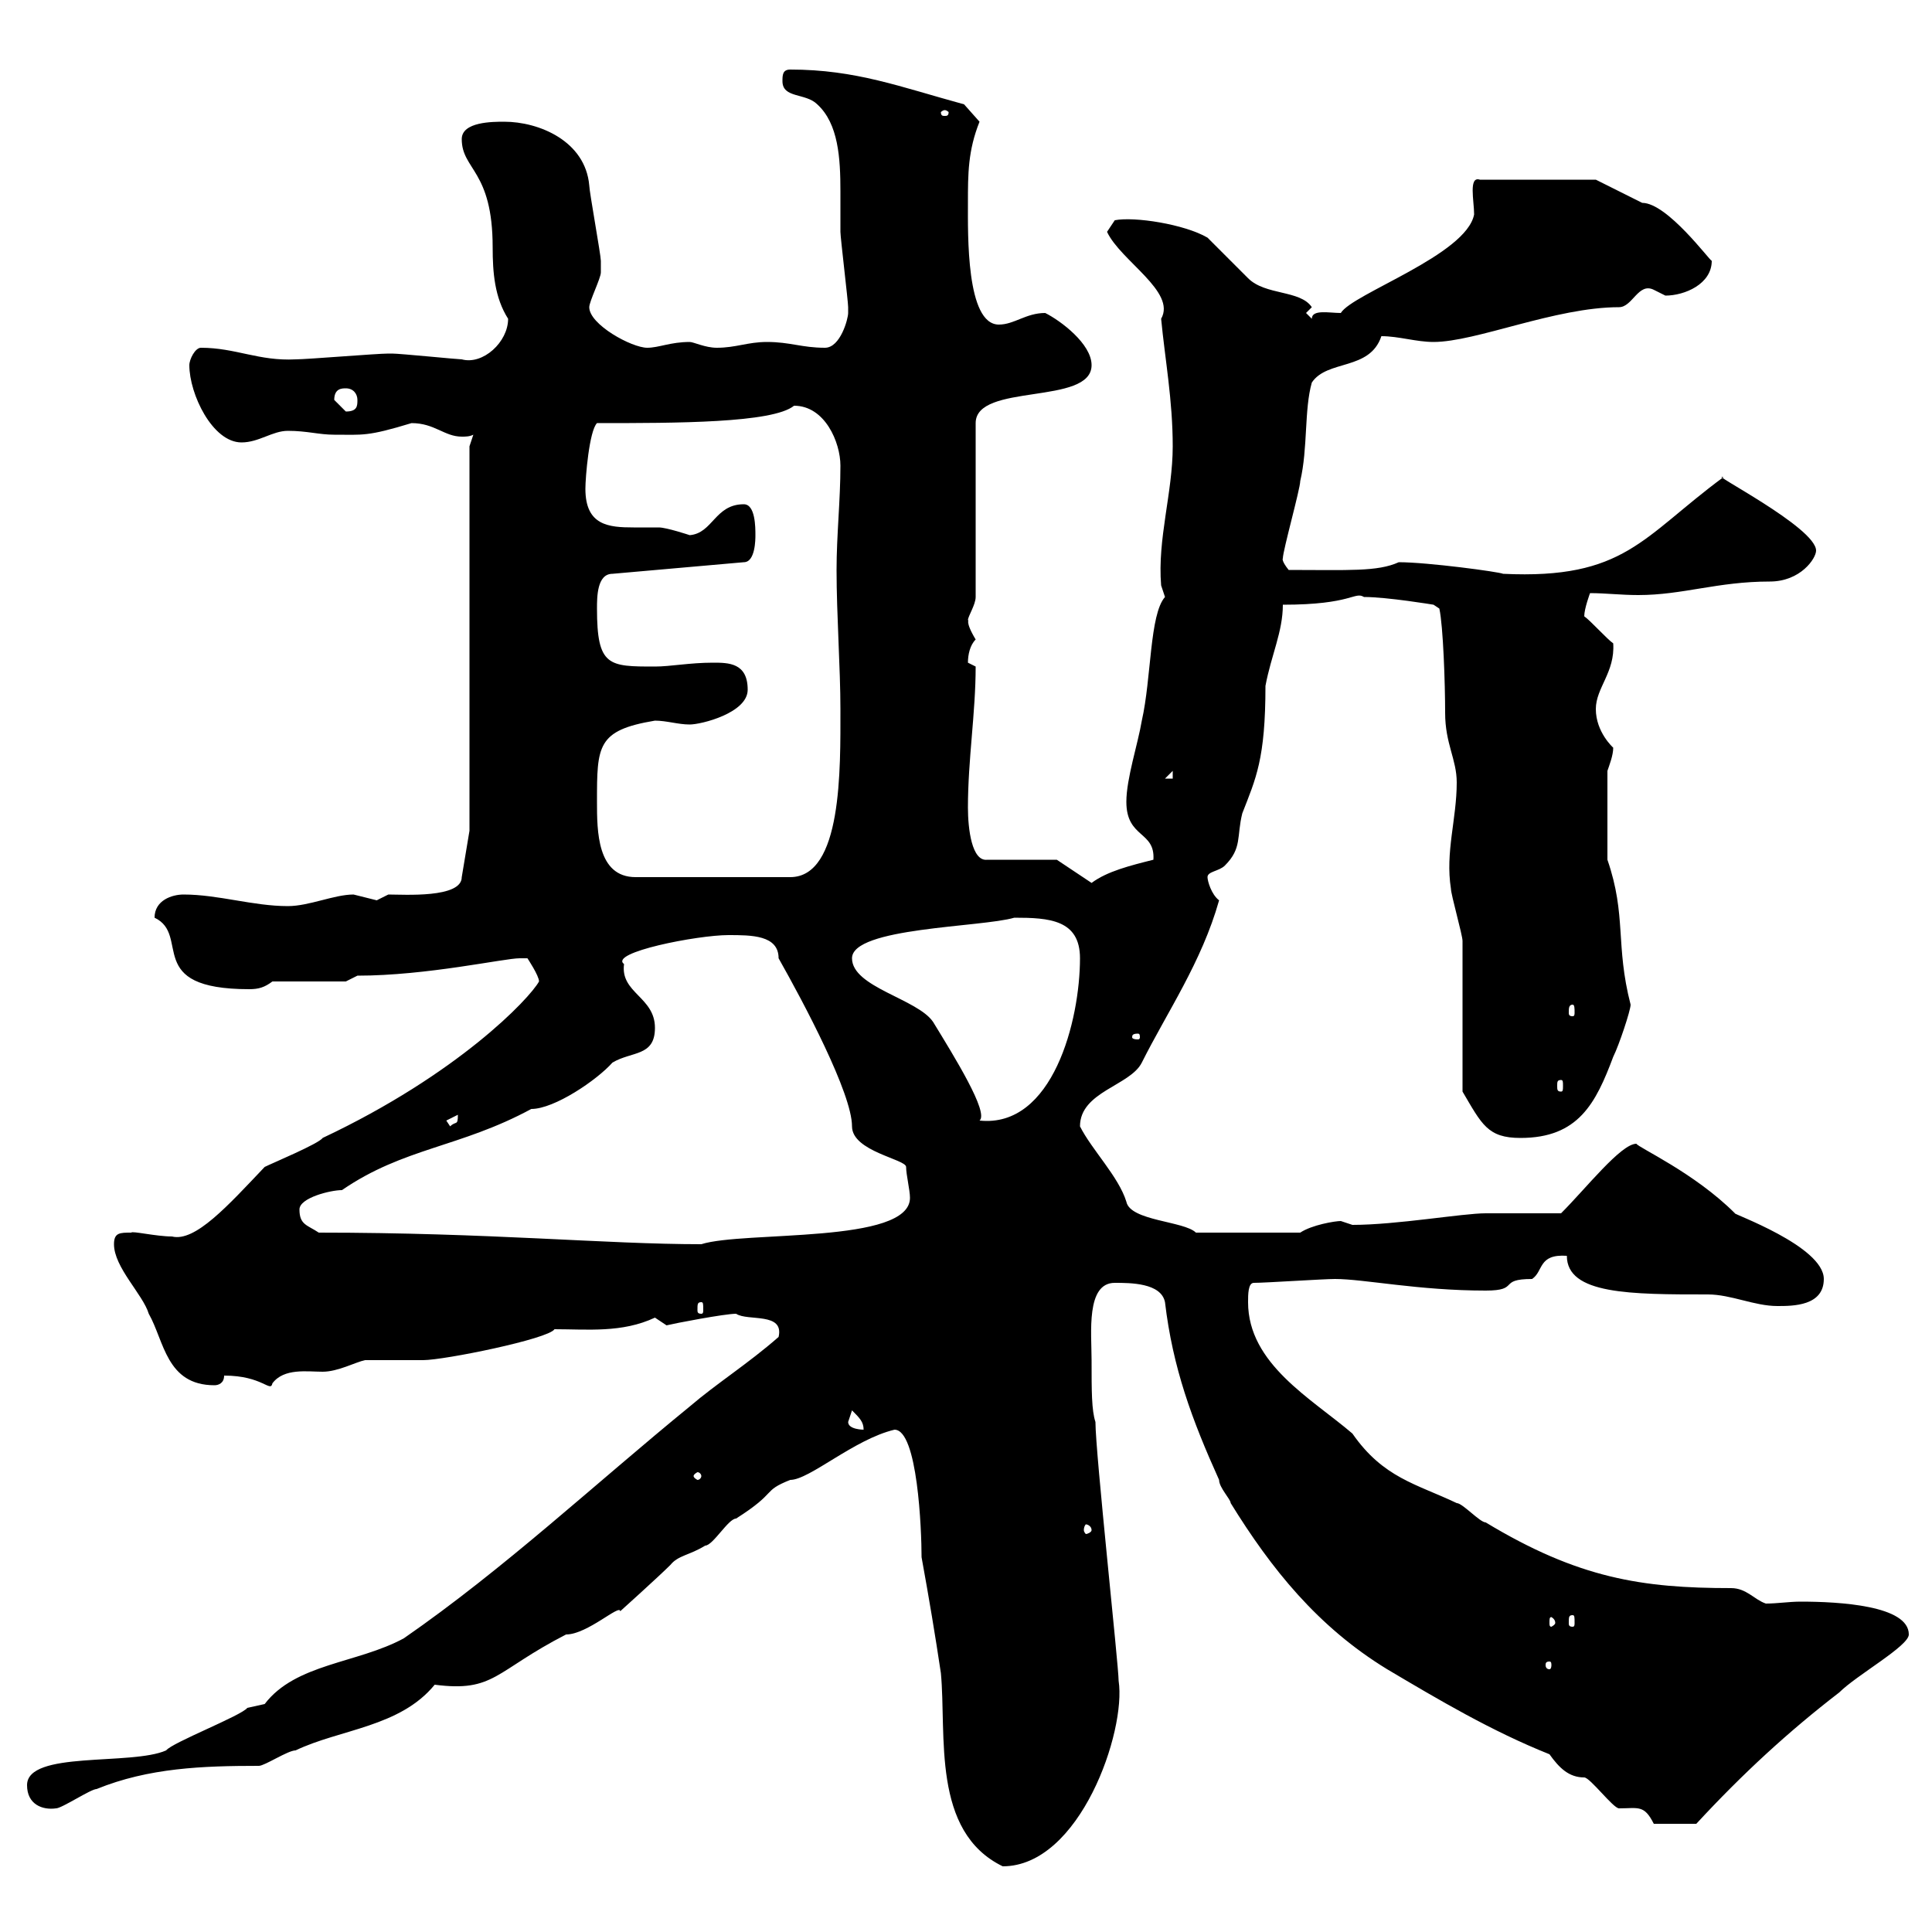 <svg xmlns="http://www.w3.org/2000/svg" xmlns:xlink="http://www.w3.org/1999/xlink" width="300" height="300"><path d="M138.90 222C142.50 222 143.10 237.60 143.10 241.80C144.30 248.40 145.20 253.80 146.10 259.80C147 269.40 144.60 284.40 155.70 289.80C167.70 289.80 174.90 268.80 173.70 261C173.70 258.60 170.10 225.60 170.10 220.80C169.50 219 169.50 216 169.50 211.20C169.50 207 168.60 199.20 173.10 199.20C175.50 199.20 180.30 199.20 180.90 202.20C182.10 212.40 185.10 220.50 189.30 229.80C189.30 231 191.10 232.80 191.10 233.40C197.40 243.60 204.60 252.60 215.40 259.20C223.50 264 231.60 268.80 240.60 272.40C242.10 274.50 243.60 276 246 276C246.90 276 250.50 280.80 251.40 280.80C254.40 280.80 255.30 280.20 256.80 283.20L263.40 283.20C270.60 275.40 277.80 268.80 285.60 262.80C288.30 260.10 296.40 255.60 296.40 253.80C296.40 249.30 285.60 248.70 279.60 248.70C277.80 248.70 276 249 274.20 249C272.40 248.40 271.20 246.60 268.80 246.60C255 246.60 245.10 245.10 230.70 236.40C229.80 236.40 227.10 233.40 226.20 233.40C219.90 230.40 214.80 229.50 210 222.60C203.70 217.20 193.80 211.80 193.80 202.20C193.80 201 193.80 199.20 194.70 199.20C196.50 199.20 205.50 198.60 207.30 198.60C211.80 198.60 220.20 200.40 230.70 200.40C236.10 200.40 232.50 198.60 237.90 198.60C239.70 197.40 238.80 194.70 243.30 195C243.30 201 253.20 201 265.20 201C268.80 201 272.40 202.80 276 202.80C278.40 202.80 283.20 202.80 283.20 198.60C283.20 193.50 268.80 188.40 269.40 188.40C263.10 182.10 254.40 178.20 254.10 177.60C251.70 177.60 246.30 184.50 242.40 188.40C240.60 188.40 232.50 188.40 230.70 188.40C227.10 188.40 216.90 190.20 210 190.20C210 190.20 208.20 189.60 208.20 189.60C207.30 189.60 203.70 190.20 201.90 191.40L185.70 191.40C183.90 189.60 175.50 189.60 174.90 186.60C173.70 182.70 169.50 178.50 167.70 174.90C167.70 169.50 175.50 168.60 177.30 165C181.20 157.20 186.60 149.40 189.30 139.80C188.10 138.90 187.50 136.80 187.50 136.20C187.50 135.30 189.30 135.30 190.20 134.40C192.90 131.70 192 129.90 192.90 126.30C195 120.90 196.50 117.90 196.50 106.50C197.40 101.70 199.20 98.10 199.20 93.90C210 93.90 210.30 91.80 211.80 92.70C215.40 92.70 222.60 93.90 222.60 93.90L223.50 94.50C224.10 97.20 224.40 106.20 224.40 110.70C224.40 115.50 226.20 117.90 226.20 121.50C226.20 127.20 224.40 132.30 225.30 138C225.30 138.90 227.10 145.20 227.10 146.10L227.10 169.50C230.10 174.60 231 176.70 236.10 176.70C245.10 176.70 247.80 171.30 250.50 164.10C251.40 162.30 253.20 156.90 253.20 156C250.80 146.70 252.60 142.20 249.60 133.50L249.60 119.70C249.90 118.80 250.50 117.30 250.50 116.10C250.50 116.10 247.80 113.70 247.80 110.10C247.80 106.80 250.80 104.40 250.50 99.90C249.60 99.30 246.90 96.30 246 95.70C246 94.50 246.90 92.10 246.90 92.10C249.30 92.10 251.70 92.40 254.40 92.40C261.30 92.40 266.70 90.30 274.80 90.30C279.60 90.30 282 86.70 282 85.50C282 81.90 264.90 73.20 267.60 74.10C255 83.40 252.30 90 233.40 89.10C232.80 88.80 221.70 87.30 217.20 87.30C213.90 88.80 209.40 88.50 200.10 88.50C198.90 87 199.20 86.70 199.20 86.70C199.20 85.50 201.90 75.90 201.90 74.70C203.10 69.60 202.50 63.60 203.70 59.40C206.10 55.80 212.70 57.60 214.50 52.20C217.20 52.20 219.90 53.10 222.60 53.10C229.20 53.10 241.50 47.70 251.40 47.70C253.50 47.70 254.40 43.80 256.80 45C256.80 45 258.60 45.90 258.60 45.90C261.60 45.90 265.80 44.10 265.80 40.50C265.50 40.50 258.90 31.50 255 31.50C253.20 30.60 247.80 27.90 247.80 27.90L229.80 27.90C228 27.30 228.90 31.20 228.90 33.30C227.70 39.60 210 45.60 208.20 48.60C206.40 48.60 203.70 48 203.70 49.50L202.80 48.60L203.70 47.70C201.90 45 196.50 45.90 193.80 43.20C192.90 42.30 188.40 37.80 187.50 36.90C183.90 34.80 176.10 33.60 173.10 34.20L171.90 36C174 40.50 182.70 45.30 180.30 49.50C180.90 55.80 182.10 62.10 182.10 69.30C182.10 76.50 179.70 83.70 180.30 90.90C180.30 90.90 180.90 92.70 180.90 92.70C178.50 95.40 178.80 105.30 177.30 111.90C176.70 115.50 174.90 120.90 174.90 124.50C174.90 130.20 179.40 129 179.10 133.50C175.50 134.40 171.90 135.30 169.50 137.10L164.10 133.50L153.30 133.50C150.90 133.80 150.30 128.70 150.30 125.40C150.30 117.90 151.50 110.70 151.50 103.50C151.50 103.50 150.30 102.90 150.30 102.90C150.30 101.70 150.60 100.20 151.50 99.30C149.70 96.30 150.60 96.30 150.30 96.30C150.30 95.70 151.50 93.90 151.50 92.70L151.50 65.70C151.50 59.40 169.50 63 169.50 56.70C169.50 53.40 164.70 49.80 162.30 48.60C159.30 48.60 157.50 50.40 155.10 50.40C150 50.40 150.30 36.30 150.30 31.50C150.30 27 150.30 23.40 152.10 18.90L149.70 16.20C139.80 13.50 132.90 10.80 122.70 10.80C121.50 10.80 121.50 11.70 121.50 12.60C121.50 15.30 125.10 14.40 126.90 16.20C130.20 19.20 130.50 24.60 130.50 29.70C130.50 31.80 130.50 34.20 130.50 36C130.50 36.90 131.70 46.80 131.70 47.70C131.70 47.70 131.70 47.70 131.70 48.60C131.70 49.50 130.50 54 128.10 54C124.50 54 122.70 53.10 119.10 53.10C116.10 53.10 114.30 54 111.30 54C109.50 54 107.70 53.10 107.10 53.10C104.10 53.10 102.30 54 100.50 54C98.10 54 91.50 50.40 91.50 47.70C91.50 46.80 93.30 43.20 93.30 42.30C93.30 41.70 93.30 41.40 93.30 40.50C93.30 39.60 91.50 29.70 91.50 28.80C90.90 21.90 83.70 18.90 78.30 18.90C76.50 18.90 71.70 18.90 71.70 21.60C71.70 26.40 76.50 26.40 76.50 38.40C76.50 42.30 76.80 46.20 78.90 49.50C78.90 53.10 75 56.70 71.70 55.80C71.10 55.80 62.10 54.90 60.90 54.90C60.30 54.90 60.30 54.90 60.30 54.90C58.50 54.90 47.70 55.80 45.90 55.80C40.20 56.10 36.60 54 31.20 54C30.30 54 29.40 55.80 29.40 56.70C29.40 61.20 33 68.70 37.50 68.70C40.20 68.70 42.30 66.90 44.70 66.90C47.70 66.90 49.50 67.50 51.90 67.50C56.40 67.50 57 67.80 63.90 65.70C67.50 65.70 69 67.80 71.70 67.80C72.30 67.80 72.90 67.80 73.50 67.50L72.90 69.30L72.90 129L71.70 136.20C71.70 139.50 62.70 138.90 60.30 138.90C60.30 138.90 58.50 139.80 58.50 139.80C58.50 139.80 54.90 138.90 54.90 138.90C51.90 138.90 48 140.70 44.70 140.70C39.30 140.70 33.90 138.90 28.50 138.90C26.70 138.90 24 139.80 24 142.50C29.70 145.20 22.20 153.60 38.70 153.60C40.20 153.60 41.10 153.30 42.30 152.40L53.70 152.40L55.50 151.50C66.30 151.50 78.30 148.80 80.70 148.80C80.70 148.80 81.90 148.80 81.90 148.80C81.90 148.80 83.70 151.50 83.70 152.40C82.20 155.10 71.10 166.80 50.10 176.70C49.50 177.60 42.30 180.60 41.10 181.20C35.40 187.20 30.30 192.90 26.70 192C24.30 192 20.40 191.10 20.40 191.40C18.60 191.40 17.70 191.40 17.70 193.20C17.70 196.80 22.20 201 23.10 204C25.50 208.20 25.80 215.10 33.30 215.10C33.90 215.10 34.80 214.80 34.80 213.60C40.80 213.60 42 216.30 42.30 214.80C44.10 212.40 47.70 213 50.10 213C52.50 213 55.20 211.50 56.70 211.20C57.30 211.20 64.50 211.20 65.70 211.20C69 211.20 85.20 207.90 86.10 206.40C91.20 206.40 96.60 207 101.70 204.60C101.70 204.60 103.50 205.80 103.50 205.80C104.70 205.50 112.50 204 114.30 204C116.10 205.20 121.80 203.70 120.90 207.60C116.10 211.80 111.30 214.80 107.10 218.40C92.40 230.40 78.30 243.60 62.70 254.40C55.50 258.30 45.90 258.30 41.10 264.60C41.10 264.60 38.40 265.20 38.40 265.20C37.50 266.40 26.70 270.60 25.80 271.80C20.40 274.20 4.20 271.80 4.20 277.20C4.20 280.20 6.60 281.10 8.70 280.80C9.60 280.80 14.10 277.80 15 277.80C23.10 274.50 31.50 274.20 40.20 274.20C41.10 274.20 44.70 271.80 45.90 271.80C52.80 268.50 62.10 268.20 67.50 261.60C76.80 262.80 76.80 259.50 87.90 253.80C91.20 253.80 96.30 249 96.30 250.20C96.30 250.20 102.30 244.80 104.10 243C105.30 241.50 107.10 241.50 109.50 240C110.70 240 113.10 235.80 114.30 235.80C120.90 231.60 118.20 231.60 122.70 229.80C125.70 229.80 132.60 223.50 138.90 222ZM240.60 258C240.90 258 240.90 258.30 240.90 258.60C240.90 258.60 240.90 259.20 240.60 259.20C240 259.20 240 258.60 240 258.60C240 258.30 240 258 240.60 258ZM241.50 252C241.50 252.30 240.90 252.60 240.90 252.60C240.60 252.60 240.60 252.30 240.60 252C240.60 251.40 240.60 251.10 240.90 251.10C240.90 251.10 241.50 251.40 241.50 252ZM244.20 250.80C244.50 250.80 244.50 251.10 244.50 252C244.50 252.30 244.50 252.60 244.20 252.60C243.60 252.60 243.60 252.30 243.60 252C243.60 251.10 243.60 250.80 244.20 250.80ZM169.50 237.60C169.50 237.90 168.90 238.20 168.60 238.20C168.60 238.20 168.30 237.90 168.30 237.60C168.30 237 168.60 236.70 168.60 236.70C168.90 236.70 169.50 237 169.50 237.60ZM108.90 229.20C108.90 229.50 108.60 229.80 108.30 229.80C108.30 229.80 107.70 229.50 107.70 229.20C107.70 228.90 108.30 228.60 108.30 228.60C108.60 228.60 108.90 228.90 108.90 229.20ZM131.70 220.80C131.70 220.80 132.30 219 132.30 219C133.50 220.20 134.10 220.80 134.10 222C134.10 222 131.70 222 131.70 220.80ZM108.90 202.20C109.20 202.20 109.20 202.50 109.20 203.40C109.20 203.70 109.20 204 108.90 204C108.30 204 108.30 203.70 108.30 203.40C108.30 202.50 108.30 202.20 108.90 202.20ZM49.50 191.40C47.70 190.20 46.50 190.20 46.50 187.80C46.50 186 51.30 184.80 53.10 184.80C62.70 178.20 71.40 178.20 82.50 172.20C86.10 172.20 92.70 167.70 95.10 165C98.10 163.20 101.70 164.10 101.70 159.60C101.70 154.80 96.30 154.20 96.90 149.70C94.50 147.90 108.30 145.20 113.10 145.20C116.70 145.20 120.90 145.20 120.90 148.80C124.80 155.70 132.30 169.80 132.30 174.90C132.30 178.80 140.70 180 140.70 181.20C140.70 182.40 141.30 184.80 141.30 186C141.30 193.20 115.50 191.10 108.90 193.20C93.90 193.20 76.20 191.40 49.50 191.40ZM69.30 174L71.10 173.10C71.10 174.90 70.80 174 69.90 174.90ZM132.30 148.80C132.30 144 152.40 144 157.50 142.50C162.90 142.50 167.70 142.80 167.70 148.80C167.70 158.40 163.50 175.20 152.10 174C153.60 172.80 148.20 164.10 144.90 158.70C142.50 155.10 132.30 153.30 132.30 148.80ZM242.40 167.70C242.70 167.70 242.70 168 242.70 168.60C242.70 169.20 242.70 169.50 242.40 169.50C241.80 169.50 241.80 169.20 241.80 168.60C241.80 168 241.80 167.70 242.40 167.70ZM176.70 160.50C177 160.50 177 160.80 177 161.10C177 161.10 177 161.40 176.70 161.40C175.80 161.40 175.80 161.10 175.80 161.10C175.80 160.80 175.80 160.50 176.70 160.50ZM244.20 156C244.50 156 244.50 156.60 244.50 157.20C244.50 157.50 244.50 157.80 244.20 157.80C243.60 157.80 243.60 157.50 243.60 157.20C243.60 156.60 243.60 156 244.20 156ZM92.70 124.50C92.70 115.80 92.70 113.40 101.70 111.90C103.50 111.90 105.30 112.50 107.10 112.50C108.90 112.50 116.10 110.70 116.10 107.10C116.10 102.90 113.10 102.90 110.70 102.90C107.10 102.90 104.10 103.50 101.70 103.50C94.50 103.50 92.70 103.50 92.70 94.50C92.70 92.70 92.70 89.10 95.10 89.10L115.50 87.30C117.30 87.30 117.30 83.70 117.30 83.10C117.30 81.90 117.30 78.30 115.50 78.30C111 78.30 110.70 82.80 107.10 83.10C107.10 83.10 103.50 81.90 102.30 81.90C101.10 81.90 99.90 81.90 98.40 81.90C94.50 81.90 90.90 81.60 90.90 75.90C90.90 74.10 91.50 66.90 92.70 65.70C105 65.70 120 65.70 123.30 63C128.10 63 130.50 68.70 130.50 72.30C130.50 77.70 129.90 83.10 129.90 88.50C129.90 95.40 130.50 103.80 130.50 110.10C130.50 119.40 130.80 136.20 122.70 136.20L98.70 136.20C92.70 136.20 92.70 129 92.70 124.50ZM182.10 119.70L182.10 120.90L180.90 120.90ZM51.90 62.10C51.90 60.30 53.10 60.30 53.70 60.30C54.90 60.30 55.50 61.20 55.50 62.10C55.50 63 55.50 63.90 53.70 63.90C53.70 63.90 51.90 62.10 51.90 62.10ZM146.70 17.10C147 17.10 147.30 17.40 147.30 17.40C147.30 18 147 18 146.70 18C146.40 18 146.10 18 146.10 17.40C146.10 17.40 146.40 17.10 146.70 17.10Z"/></svg>